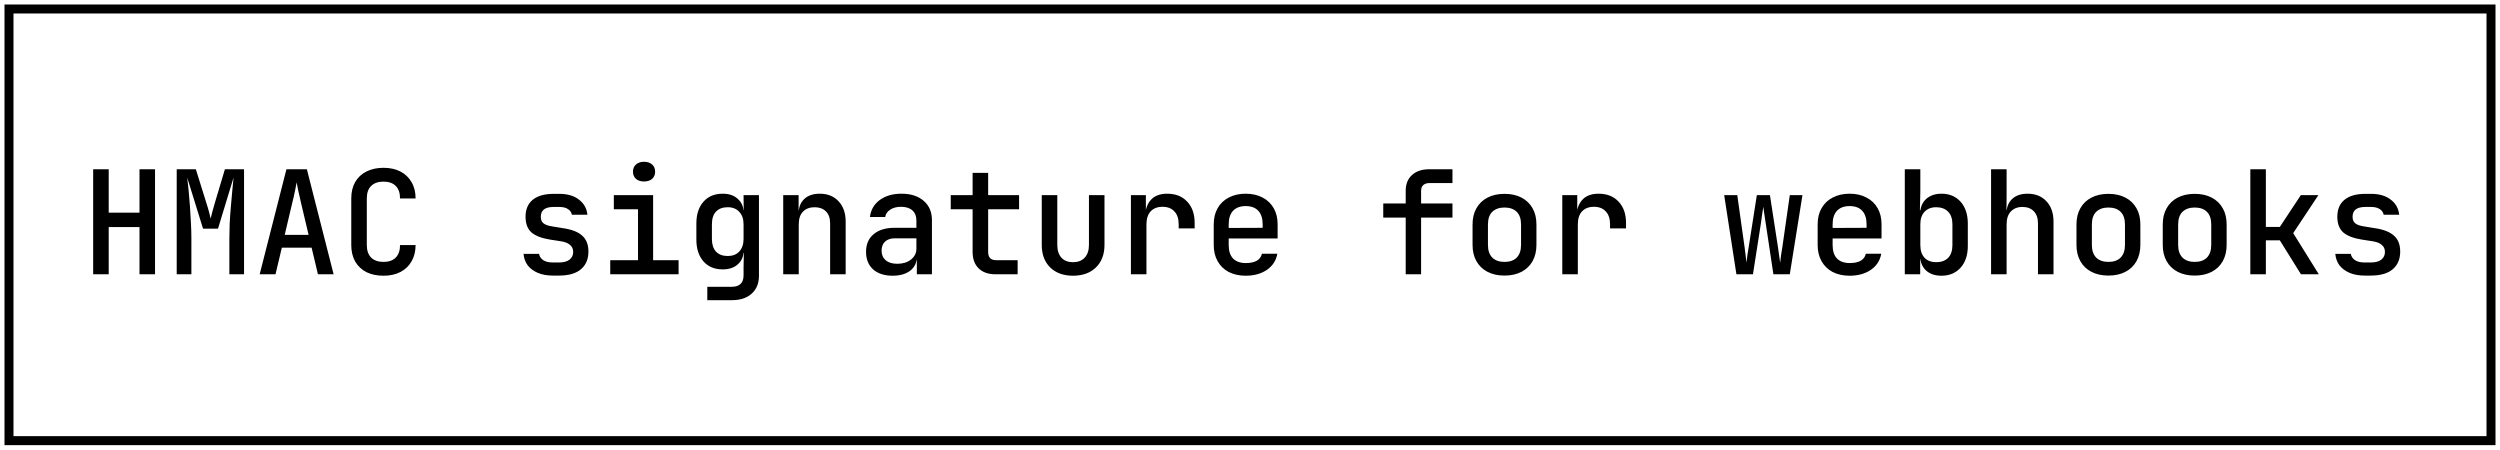 <?xml version="1.0" encoding="UTF-8"?> <svg xmlns="http://www.w3.org/2000/svg" width="278" height="50" viewBox="0 0 278 50" fill="none"><rect x="1" y="1" width="276" height="48" stroke="black"></rect><path d="M10.36 30.5V18.82H12.088V23.652H15.512V18.82H17.24V30.5H15.512V25.252H12.088V30.5H10.36ZM19.65 30.5V18.82H21.778L22.946 22.564C23.063 22.916 23.164 23.257 23.25 23.588C23.335 23.908 23.394 24.148 23.426 24.308C23.468 24.148 23.527 23.908 23.602 23.588C23.687 23.257 23.783 22.916 23.89 22.564L25.01 18.82H27.138V30.5H25.506V26.564C25.506 26.063 25.516 25.508 25.538 24.9C25.57 24.281 25.612 23.663 25.666 23.044C25.719 22.415 25.772 21.817 25.826 21.252C25.879 20.676 25.927 20.175 25.97 19.748L24.242 25.428H22.578L20.818 19.748C20.871 20.164 20.924 20.649 20.978 21.204C21.031 21.748 21.079 22.329 21.122 22.948C21.164 23.567 21.202 24.191 21.234 24.82C21.266 25.439 21.282 26.02 21.282 26.564V30.5H19.65ZM28.875 30.5L31.852 18.82H34.123L37.099 30.5H35.355L34.651 27.54H31.34L30.636 30.5H28.875ZM31.66 26.116H34.316L33.516 22.74C33.377 22.143 33.26 21.625 33.163 21.188C33.078 20.74 33.02 20.436 32.987 20.276C32.956 20.436 32.897 20.74 32.812 21.188C32.726 21.625 32.609 22.137 32.459 22.724L31.66 26.116ZM42.645 30.66C41.92 30.66 41.285 30.527 40.741 30.26C40.208 29.983 39.792 29.588 39.493 29.076C39.205 28.553 39.061 27.945 39.061 27.252V22.068C39.061 21.364 39.205 20.756 39.493 20.244C39.792 19.732 40.208 19.343 40.741 19.076C41.285 18.799 41.92 18.66 42.645 18.66C43.371 18.66 44 18.799 44.533 19.076C45.067 19.353 45.477 19.748 45.765 20.26C46.064 20.761 46.213 21.364 46.213 22.068H44.485C44.485 21.46 44.325 20.996 44.005 20.676C43.685 20.356 43.232 20.196 42.645 20.196C42.059 20.196 41.6 20.356 41.269 20.676C40.949 20.996 40.789 21.455 40.789 22.052V27.252C40.789 27.849 40.949 28.313 41.269 28.644C41.6 28.964 42.059 29.124 42.645 29.124C43.232 29.124 43.685 28.964 44.005 28.644C44.325 28.313 44.485 27.849 44.485 27.252H46.213C46.213 27.945 46.064 28.548 45.765 29.06C45.477 29.572 45.067 29.967 44.533 30.244C44 30.521 43.371 30.66 42.645 30.66ZM61.465 30.644C60.835 30.644 60.281 30.543 59.801 30.34C59.331 30.137 58.958 29.86 58.681 29.508C58.414 29.145 58.259 28.719 58.217 28.228H59.945C59.987 28.516 60.142 28.751 60.409 28.932C60.675 29.103 61.027 29.188 61.465 29.188H62.153C62.675 29.188 63.07 29.081 63.337 28.868C63.603 28.655 63.737 28.372 63.737 28.02C63.737 27.679 63.614 27.412 63.369 27.22C63.134 27.017 62.782 26.884 62.313 26.82L61.177 26.644C60.238 26.495 59.545 26.228 59.097 25.844C58.659 25.449 58.441 24.868 58.441 24.1C58.441 23.289 58.702 22.665 59.225 22.228C59.758 21.78 60.542 21.556 61.577 21.556H62.185C63.102 21.556 63.833 21.769 64.377 22.196C64.931 22.612 65.246 23.172 65.321 23.876H63.593C63.55 23.62 63.406 23.412 63.161 23.252C62.926 23.092 62.601 23.012 62.185 23.012H61.577C61.075 23.012 60.707 23.108 60.473 23.3C60.249 23.481 60.137 23.753 60.137 24.116C60.137 24.436 60.238 24.676 60.441 24.836C60.643 24.996 60.958 25.108 61.385 25.172L62.553 25.364C63.545 25.503 64.27 25.78 64.729 26.196C65.198 26.601 65.433 27.193 65.433 27.972C65.433 28.815 65.155 29.471 64.601 29.94C64.057 30.409 63.241 30.644 62.153 30.644H61.465ZM67.859 30.5V28.932H70.947V23.268H68.258V21.7H72.626V28.932H75.459V30.5H67.859ZM71.618 20.18C71.245 20.18 70.947 20.084 70.722 19.892C70.499 19.689 70.386 19.423 70.386 19.092C70.386 18.751 70.499 18.484 70.722 18.292C70.947 18.089 71.245 17.988 71.618 17.988C71.992 17.988 72.29 18.089 72.514 18.292C72.739 18.484 72.85 18.751 72.85 19.092C72.85 19.423 72.739 19.689 72.514 19.892C72.29 20.084 71.992 20.18 71.618 20.18ZM78.652 33.38V31.892H81.356C81.804 31.892 82.135 31.785 82.348 31.572C82.572 31.359 82.684 31.044 82.684 30.628V29.748L82.716 28.116H82.348L82.7 27.796C82.7 28.468 82.487 28.996 82.06 29.38C81.644 29.764 81.079 29.956 80.364 29.956C79.458 29.956 78.743 29.657 78.22 29.06C77.698 28.463 77.436 27.657 77.436 26.644V24.852C77.436 23.839 77.698 23.033 78.22 22.436C78.743 21.839 79.458 21.54 80.364 21.54C81.079 21.54 81.644 21.737 82.06 22.132C82.487 22.516 82.7 23.044 82.7 23.716L82.348 23.38H82.7L82.684 21.7H84.396V30.66C84.396 31.503 84.13 32.164 83.596 32.644C83.063 33.135 82.322 33.38 81.372 33.38H78.652ZM80.924 28.468C81.468 28.468 81.895 28.303 82.204 27.972C82.524 27.631 82.684 27.161 82.684 26.564V24.948C82.684 24.351 82.524 23.887 82.204 23.556C81.895 23.215 81.468 23.044 80.924 23.044C80.359 23.044 79.922 23.209 79.612 23.54C79.314 23.86 79.164 24.329 79.164 24.948V26.564C79.164 27.172 79.314 27.641 79.612 27.972C79.922 28.303 80.359 28.468 80.924 28.468ZM87.094 30.5V21.7H88.806V23.38H89.222L88.806 23.78C88.806 23.076 89.014 22.527 89.43 22.132C89.846 21.737 90.422 21.54 91.158 21.54C92.033 21.54 92.731 21.823 93.254 22.388C93.777 22.943 94.038 23.695 94.038 24.644V30.5H92.31V24.836C92.31 24.26 92.155 23.817 91.846 23.508C91.537 23.199 91.115 23.044 90.582 23.044C90.038 23.044 89.606 23.209 89.286 23.54C88.977 23.86 88.822 24.329 88.822 24.948V30.5H87.094ZM99.264 30.66C98.346 30.66 97.621 30.425 97.088 29.956C96.565 29.476 96.304 28.825 96.304 28.004C96.304 27.172 96.581 26.521 97.136 26.052C97.701 25.572 98.474 25.332 99.456 25.332H101.904V24.516C101.904 24.036 101.754 23.663 101.456 23.396C101.157 23.129 100.736 22.996 100.192 22.996C99.712 22.996 99.312 23.103 98.992 23.316C98.672 23.519 98.485 23.791 98.432 24.132H96.736C96.832 23.343 97.194 22.713 97.824 22.244C98.464 21.775 99.269 21.54 100.24 21.54C101.285 21.54 102.112 21.807 102.72 22.34C103.328 22.863 103.632 23.577 103.632 24.484V30.5H101.952V28.884H101.664L101.952 28.564C101.952 29.204 101.706 29.716 101.216 30.1C100.725 30.473 100.074 30.66 99.264 30.66ZM99.776 29.332C100.394 29.332 100.901 29.177 101.296 28.868C101.701 28.548 101.904 28.143 101.904 27.652V26.5H99.488C99.04 26.5 98.682 26.623 98.416 26.868C98.16 27.113 98.032 27.449 98.032 27.876C98.032 28.324 98.186 28.681 98.496 28.948C98.805 29.204 99.232 29.332 99.776 29.332ZM110.698 30.5C109.898 30.5 109.274 30.281 108.826 29.844C108.378 29.407 108.154 28.799 108.154 28.02V23.268H105.722V21.7H108.154V19.22H109.882V21.7H113.322V23.268H109.882V28.02C109.882 28.628 110.175 28.932 110.762 28.932H113.161V30.5H110.698ZM119.315 30.66C118.259 30.66 117.417 30.356 116.787 29.748C116.158 29.129 115.843 28.292 115.843 27.236V21.7H117.571V27.236C117.571 27.844 117.726 28.319 118.035 28.66C118.345 28.991 118.771 29.156 119.315 29.156C119.87 29.156 120.302 28.991 120.611 28.66C120.931 28.319 121.091 27.844 121.091 27.236V21.7H122.819V27.236C122.819 28.292 122.499 29.129 121.859 29.748C121.23 30.356 120.382 30.66 119.315 30.66ZM125.757 30.5V21.7H127.421V23.38H127.837L127.309 24.42C127.309 23.471 127.517 22.756 127.933 22.276C128.349 21.785 128.968 21.54 129.789 21.54C130.728 21.54 131.469 21.833 132.013 22.42C132.568 22.996 132.845 23.791 132.845 24.804V25.396H131.069V24.948C131.069 24.319 130.909 23.839 130.589 23.508C130.28 23.167 129.842 22.996 129.277 22.996C128.712 22.996 128.269 23.167 127.949 23.508C127.64 23.849 127.485 24.329 127.485 24.948V30.5H125.757ZM138.519 30.66C137.804 30.66 137.175 30.521 136.631 30.244C136.097 29.956 135.687 29.556 135.399 29.044C135.111 28.532 134.967 27.935 134.967 27.252V24.948C134.967 24.255 135.111 23.657 135.399 23.156C135.687 22.644 136.097 22.249 136.631 21.972C137.175 21.684 137.804 21.54 138.519 21.54C139.244 21.54 139.873 21.684 140.407 21.972C140.94 22.249 141.351 22.644 141.639 23.156C141.927 23.657 142.071 24.255 142.071 24.948V26.516H136.631V27.252C136.631 27.903 136.791 28.399 137.111 28.74C137.441 29.081 137.916 29.252 138.535 29.252C139.036 29.252 139.441 29.167 139.751 28.996C140.06 28.815 140.252 28.553 140.327 28.212H142.039C141.911 28.959 141.527 29.556 140.887 30.004C140.247 30.441 139.457 30.66 138.519 30.66ZM140.407 25.476V24.932C140.407 24.292 140.247 23.796 139.927 23.444C139.607 23.092 139.137 22.916 138.519 22.916C137.911 22.916 137.441 23.092 137.111 23.444C136.791 23.796 136.631 24.297 136.631 24.948V25.348L140.535 25.332L140.407 25.476ZM156.314 30.5V24.196H153.818V22.628H156.314V21.204C156.314 20.468 156.549 19.887 157.018 19.46C157.488 19.033 158.128 18.82 158.938 18.82H161.514V20.356H158.97C158.672 20.356 158.437 20.431 158.266 20.58C158.106 20.729 158.026 20.943 158.026 21.22V22.628H161.514V24.196H158.026V30.5H156.314ZM167.3 30.644C166.575 30.644 165.945 30.505 165.412 30.228C164.879 29.951 164.468 29.556 164.18 29.044C163.892 28.532 163.748 27.929 163.748 27.236V24.964C163.748 24.26 163.892 23.657 164.18 23.156C164.468 22.644 164.879 22.249 165.412 21.972C165.945 21.695 166.575 21.556 167.3 21.556C168.025 21.556 168.655 21.695 169.188 21.972C169.721 22.249 170.132 22.644 170.42 23.156C170.708 23.657 170.852 24.26 170.852 24.964V27.236C170.852 27.929 170.708 28.532 170.42 29.044C170.132 29.556 169.721 29.951 169.188 30.228C168.655 30.505 168.025 30.644 167.3 30.644ZM167.3 29.124C167.887 29.124 168.34 28.964 168.66 28.644C168.98 28.313 169.14 27.844 169.14 27.236V24.964C169.14 24.345 168.98 23.876 168.66 23.556C168.34 23.236 167.887 23.076 167.3 23.076C166.724 23.076 166.271 23.236 165.94 23.556C165.62 23.876 165.46 24.345 165.46 24.964V27.236C165.46 27.844 165.62 28.313 165.94 28.644C166.271 28.964 166.724 29.124 167.3 29.124ZM173.726 30.5V21.7H175.39V23.38H175.806L175.278 24.42C175.278 23.471 175.486 22.756 175.902 22.276C176.318 21.785 176.936 21.54 177.758 21.54C178.696 21.54 179.438 21.833 179.982 22.42C180.536 22.996 180.814 23.791 180.814 24.804V25.396H179.038V24.948C179.038 24.319 178.878 23.839 178.558 23.508C178.248 23.167 177.811 22.996 177.246 22.996C176.68 22.996 176.238 23.167 175.918 23.508C175.608 23.849 175.454 24.329 175.454 24.948V30.5H173.726ZM193.089 30.5L191.729 21.7H193.185L194.001 27.508C194.044 27.775 194.081 28.073 194.113 28.404C194.156 28.724 194.188 28.991 194.209 29.204C194.231 28.991 194.263 28.724 194.305 28.404C194.359 28.084 194.407 27.785 194.449 27.508L195.361 21.7H196.817L197.713 27.508C197.756 27.785 197.799 28.089 197.841 28.42C197.895 28.74 197.932 29.007 197.953 29.22C197.975 28.996 198.007 28.724 198.049 28.404C198.103 28.073 198.151 27.775 198.193 27.508L199.025 21.7H200.433L199.025 30.5H197.201L196.337 24.756C196.295 24.457 196.247 24.143 196.193 23.812C196.14 23.471 196.103 23.199 196.081 22.996C196.049 23.199 196.007 23.471 195.953 23.812C195.911 24.143 195.868 24.457 195.825 24.756L194.929 30.5H193.089ZM205.675 30.66C204.96 30.66 204.331 30.521 203.787 30.244C203.254 29.956 202.843 29.556 202.555 29.044C202.267 28.532 202.123 27.935 202.123 27.252V24.948C202.123 24.255 202.267 23.657 202.555 23.156C202.843 22.644 203.254 22.249 203.787 21.972C204.331 21.684 204.96 21.54 205.675 21.54C206.4 21.54 207.03 21.684 207.563 21.972C208.096 22.249 208.507 22.644 208.795 23.156C209.083 23.657 209.227 24.255 209.227 24.948V26.516H203.787V27.252C203.787 27.903 203.947 28.399 204.267 28.74C204.598 29.081 205.072 29.252 205.691 29.252C206.192 29.252 206.598 29.167 206.907 28.996C207.216 28.815 207.408 28.553 207.483 28.212H209.195C209.067 28.959 208.683 29.556 208.043 30.004C207.403 30.441 206.614 30.66 205.675 30.66ZM207.563 25.476V24.932C207.563 24.292 207.403 23.796 207.083 23.444C206.763 23.092 206.294 22.916 205.675 22.916C205.067 22.916 204.598 23.092 204.267 23.444C203.947 23.796 203.787 24.297 203.787 24.948V25.348L207.691 25.332L207.563 25.476ZM215.893 30.66C215.167 30.66 214.591 30.463 214.165 30.068C213.738 29.663 213.525 29.113 213.525 28.42L213.893 28.82H213.525V30.5H211.813V18.82H213.541V21.332L213.493 23.38H213.893L213.525 23.78C213.525 23.087 213.738 22.543 214.165 22.148C214.602 21.743 215.178 21.54 215.893 21.54C216.778 21.54 217.487 21.839 218.021 22.436C218.554 23.033 218.821 23.844 218.821 24.868V27.348C218.821 28.361 218.554 29.167 218.021 29.764C217.487 30.361 216.778 30.66 215.893 30.66ZM215.301 29.156C215.866 29.156 216.309 28.996 216.629 28.676C216.949 28.345 217.109 27.871 217.109 27.252V24.948C217.109 24.329 216.949 23.86 216.629 23.54C216.309 23.209 215.866 23.044 215.301 23.044C214.757 23.044 214.325 23.215 214.005 23.556C213.695 23.887 213.541 24.351 213.541 24.948V27.252C213.541 27.849 213.695 28.319 214.005 28.66C214.325 28.991 214.757 29.156 215.301 29.156ZM221.407 30.5V18.82H223.135V21.7L223.119 23.38H223.535L223.119 23.78C223.119 23.076 223.327 22.527 223.743 22.132C224.159 21.737 224.735 21.54 225.471 21.54C226.345 21.54 227.044 21.823 227.567 22.388C228.089 22.943 228.351 23.695 228.351 24.644V30.5H226.623V24.836C226.623 24.26 226.468 23.812 226.159 23.492C225.849 23.172 225.428 23.012 224.895 23.012C224.351 23.012 223.919 23.183 223.599 23.524C223.289 23.855 223.135 24.329 223.135 24.948V30.5H221.407ZM234.456 30.644C233.731 30.644 233.102 30.505 232.568 30.228C232.035 29.951 231.624 29.556 231.336 29.044C231.048 28.532 230.904 27.929 230.904 27.236V24.964C230.904 24.26 231.048 23.657 231.336 23.156C231.624 22.644 232.035 22.249 232.568 21.972C233.102 21.695 233.731 21.556 234.456 21.556C235.182 21.556 235.811 21.695 236.344 21.972C236.878 22.249 237.288 22.644 237.576 23.156C237.864 23.657 238.008 24.26 238.008 24.964V27.236C238.008 27.929 237.864 28.532 237.576 29.044C237.288 29.556 236.878 29.951 236.344 30.228C235.811 30.505 235.182 30.644 234.456 30.644ZM234.456 29.124C235.043 29.124 235.496 28.964 235.816 28.644C236.136 28.313 236.296 27.844 236.296 27.236V24.964C236.296 24.345 236.136 23.876 235.816 23.556C235.496 23.236 235.043 23.076 234.456 23.076C233.88 23.076 233.427 23.236 233.096 23.556C232.776 23.876 232.616 24.345 232.616 24.964V27.236C232.616 27.844 232.776 28.313 233.096 28.644C233.427 28.964 233.88 29.124 234.456 29.124ZM244.05 30.644C243.325 30.644 242.695 30.505 242.162 30.228C241.629 29.951 241.218 29.556 240.93 29.044C240.642 28.532 240.498 27.929 240.498 27.236V24.964C240.498 24.26 240.642 23.657 240.93 23.156C241.218 22.644 241.629 22.249 242.162 21.972C242.695 21.695 243.325 21.556 244.05 21.556C244.775 21.556 245.405 21.695 245.938 21.972C246.471 22.249 246.882 22.644 247.17 23.156C247.458 23.657 247.602 24.26 247.602 24.964V27.236C247.602 27.929 247.458 28.532 247.17 29.044C246.882 29.556 246.471 29.951 245.938 30.228C245.405 30.505 244.775 30.644 244.05 30.644ZM244.05 29.124C244.637 29.124 245.09 28.964 245.41 28.644C245.73 28.313 245.89 27.844 245.89 27.236V24.964C245.89 24.345 245.73 23.876 245.41 23.556C245.09 23.236 244.637 23.076 244.05 23.076C243.474 23.076 243.021 23.236 242.69 23.556C242.37 23.876 242.21 24.345 242.21 24.964V27.236C242.21 27.844 242.37 28.313 242.69 28.644C243.021 28.964 243.474 29.124 244.05 29.124ZM250.236 30.5V18.82H251.964V25.236H253.516L255.852 21.7H257.804L255.004 25.924L257.852 30.5H255.868L253.516 26.724H251.964V30.5H250.236ZM262.934 30.644C262.304 30.644 261.75 30.543 261.27 30.34C260.8 30.137 260.427 29.86 260.15 29.508C259.883 29.145 259.728 28.719 259.686 28.228H261.414C261.456 28.516 261.611 28.751 261.878 28.932C262.144 29.103 262.496 29.188 262.934 29.188H263.622C264.144 29.188 264.539 29.081 264.806 28.868C265.072 28.655 265.206 28.372 265.206 28.02C265.206 27.679 265.083 27.412 264.838 27.22C264.603 27.017 264.251 26.884 263.782 26.82L262.646 26.644C261.707 26.495 261.014 26.228 260.566 25.844C260.128 25.449 259.91 24.868 259.91 24.1C259.91 23.289 260.171 22.665 260.694 22.228C261.227 21.78 262.011 21.556 263.046 21.556H263.654C264.571 21.556 265.302 21.769 265.846 22.196C266.4 22.612 266.715 23.172 266.79 23.876H265.062C265.019 23.62 264.875 23.412 264.63 23.252C264.395 23.092 264.07 23.012 263.654 23.012H263.046C262.544 23.012 262.176 23.108 261.942 23.3C261.718 23.481 261.606 23.753 261.606 24.116C261.606 24.436 261.707 24.676 261.91 24.836C262.112 24.996 262.427 25.108 262.854 25.172L264.022 25.364C265.014 25.503 265.739 25.78 266.198 26.196C266.667 26.601 266.902 27.193 266.902 27.972C266.902 28.815 266.624 29.471 266.07 29.94C265.526 30.409 264.71 30.644 263.622 30.644H262.934Z" fill="black"></path></svg> 